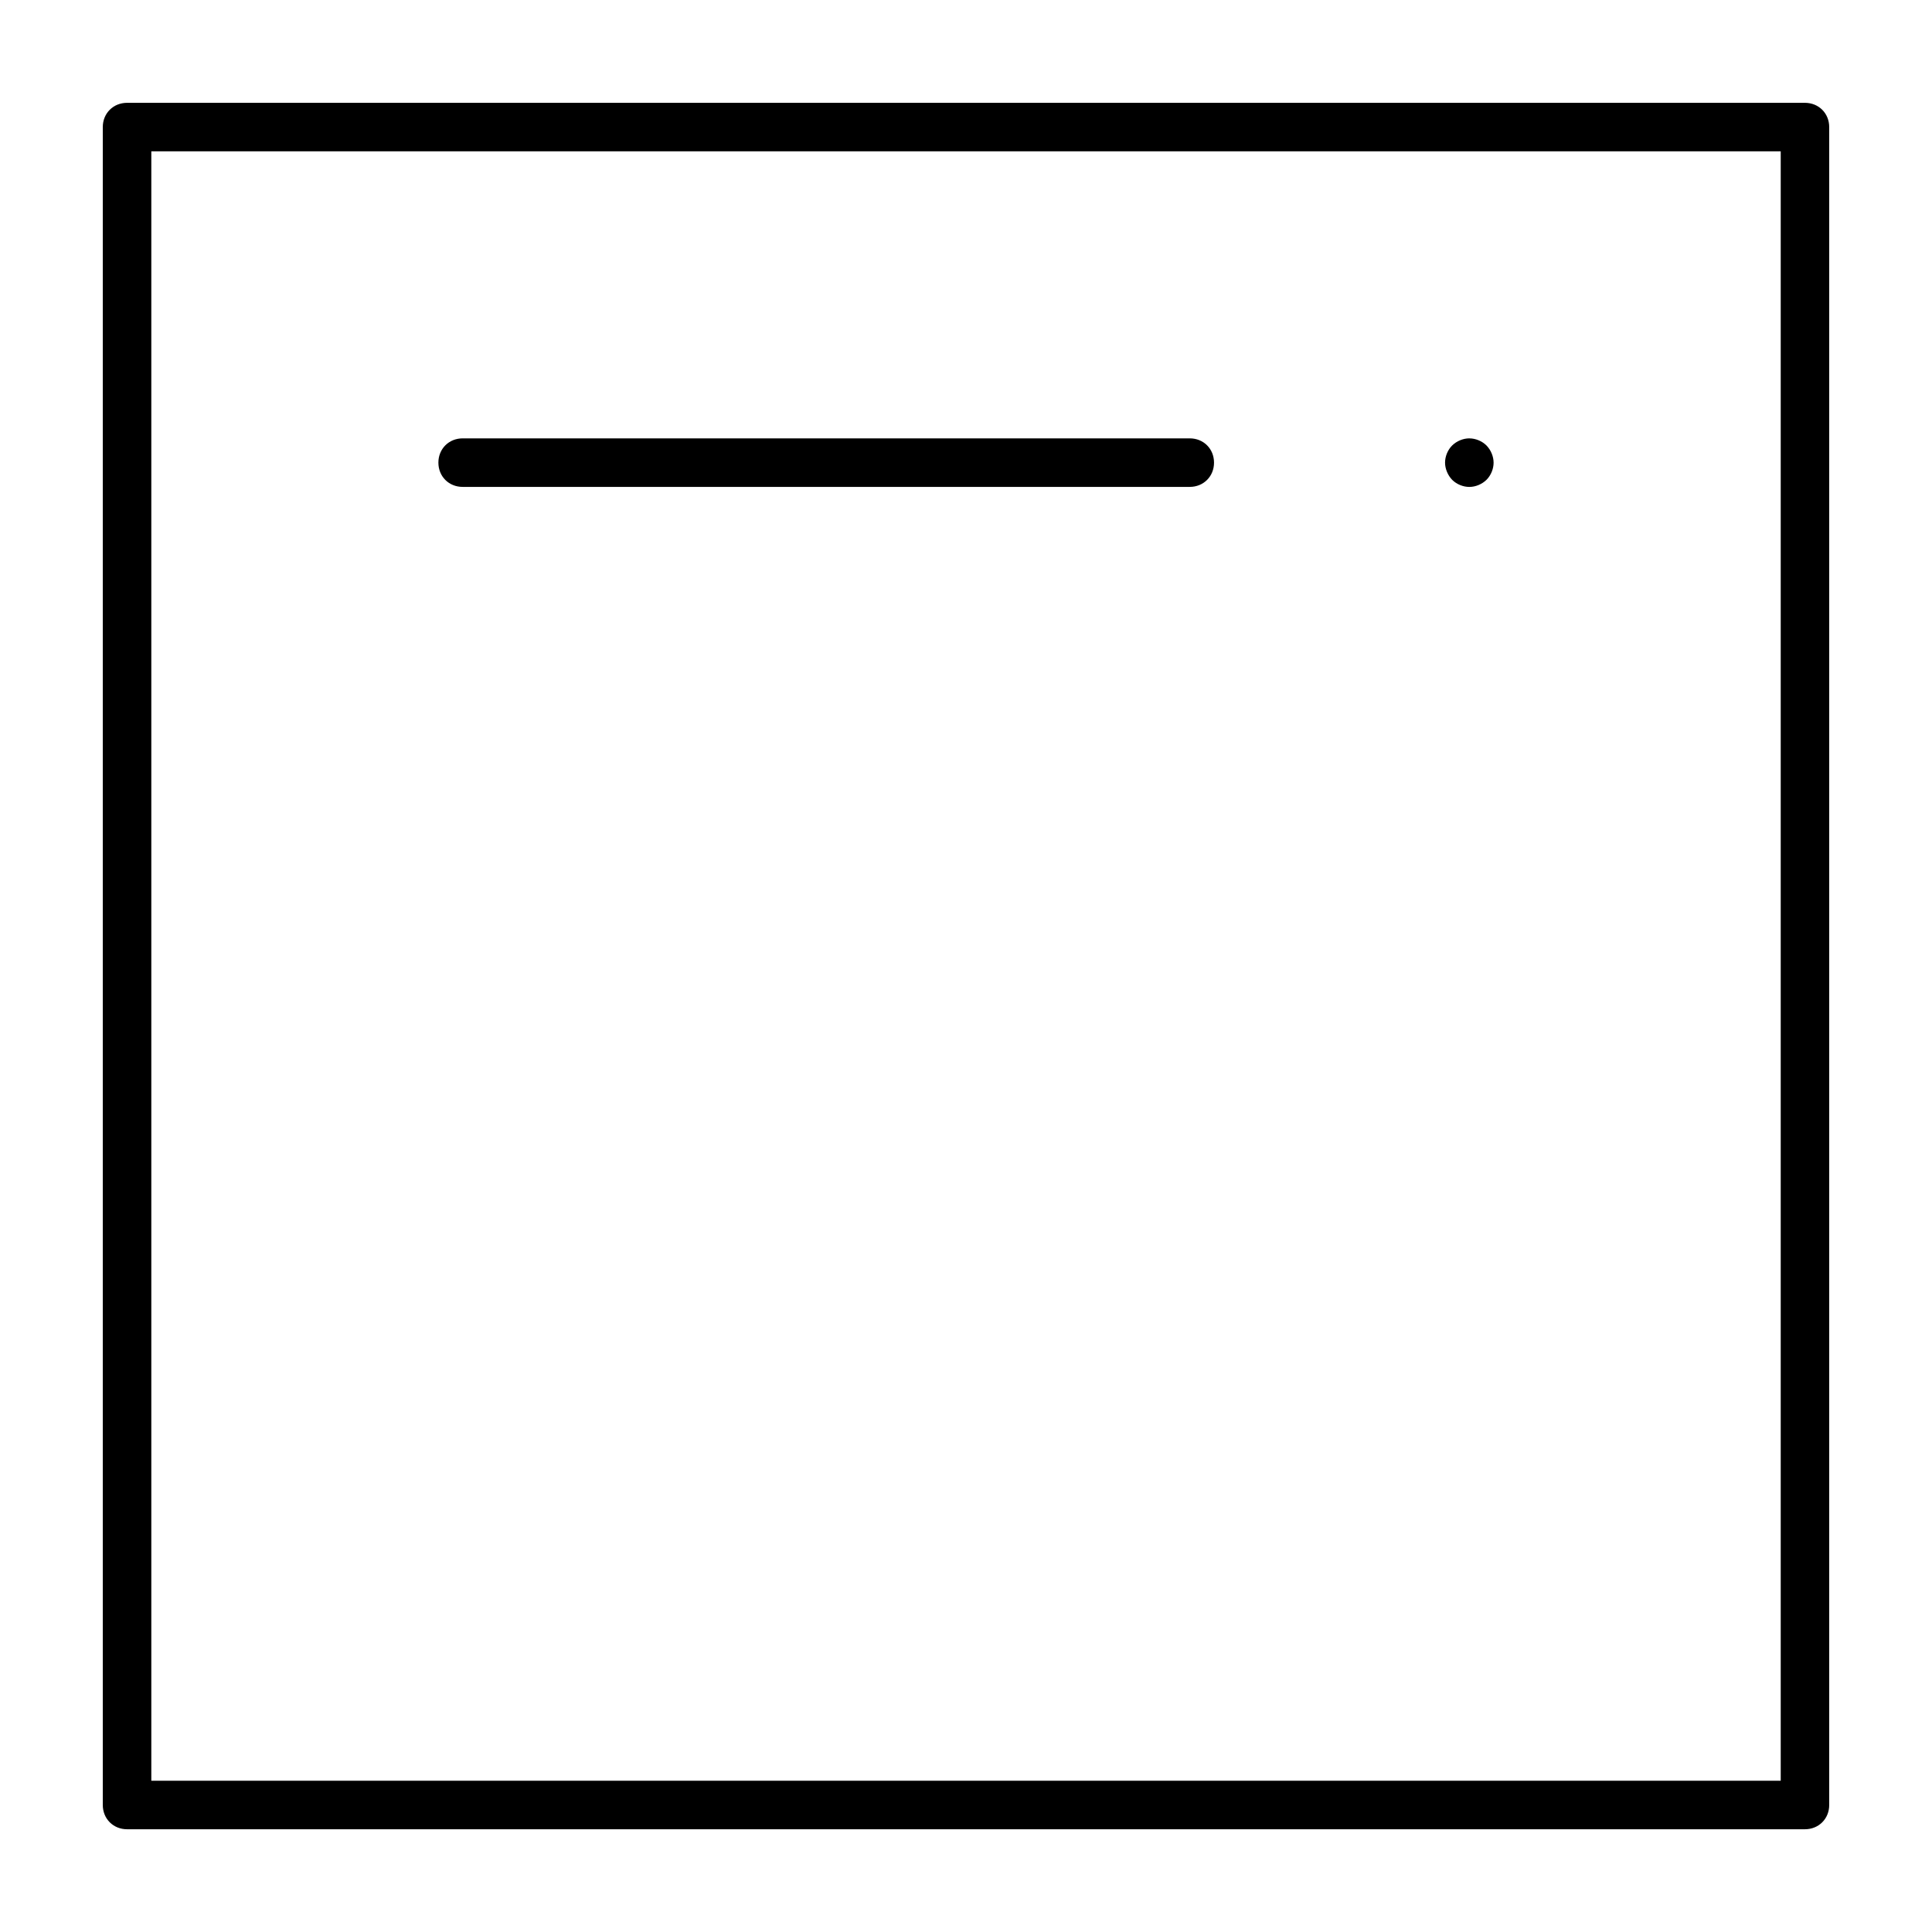 <?xml version="1.0" encoding="UTF-8"?>
<!-- Uploaded to: ICON Repo, www.svgrepo.com, Generator: ICON Repo Mixer Tools -->
<svg fill="#000000" width="800px" height="800px" version="1.1" viewBox="144 144 512 512" xmlns="http://www.w3.org/2000/svg">
 <path d="m177.67 171.25c-3.644 0-6.43 2.769-6.43 6.43v444.66c0 3.644 2.769 6.43 6.43 6.43h444.66c3.644 0 6.43-2.769 6.43-6.43v-444.66c0-3.644-2.769-6.43-6.43-6.43zm6.43 12.848h431.81v431.81h-431.81zm82.508 76.074c-3.644 0-6.43 2.769-6.43 6.43 0 3.66 2.769 6.43 6.43 6.43h192.69c3.644 0 6.43-2.769 6.43-6.43 0-3.66-2.769-6.43-6.43-6.43zm266.78 0c-1.613 0-3.336 0.695-4.551 1.883-1.172 1.172-1.883 2.891-1.883 4.551 0 1.613 0.727 3.363 1.883 4.551l0.031 0.031c1.172 1.156 2.875 1.852 4.519 1.852s3.363-0.711 4.578-1.91c1.156-1.172 1.852-2.875 1.852-4.519 0-1.613-0.695-3.336-1.883-4.551-1.172-1.172-2.891-1.883-4.551-1.883z"/>
</svg>